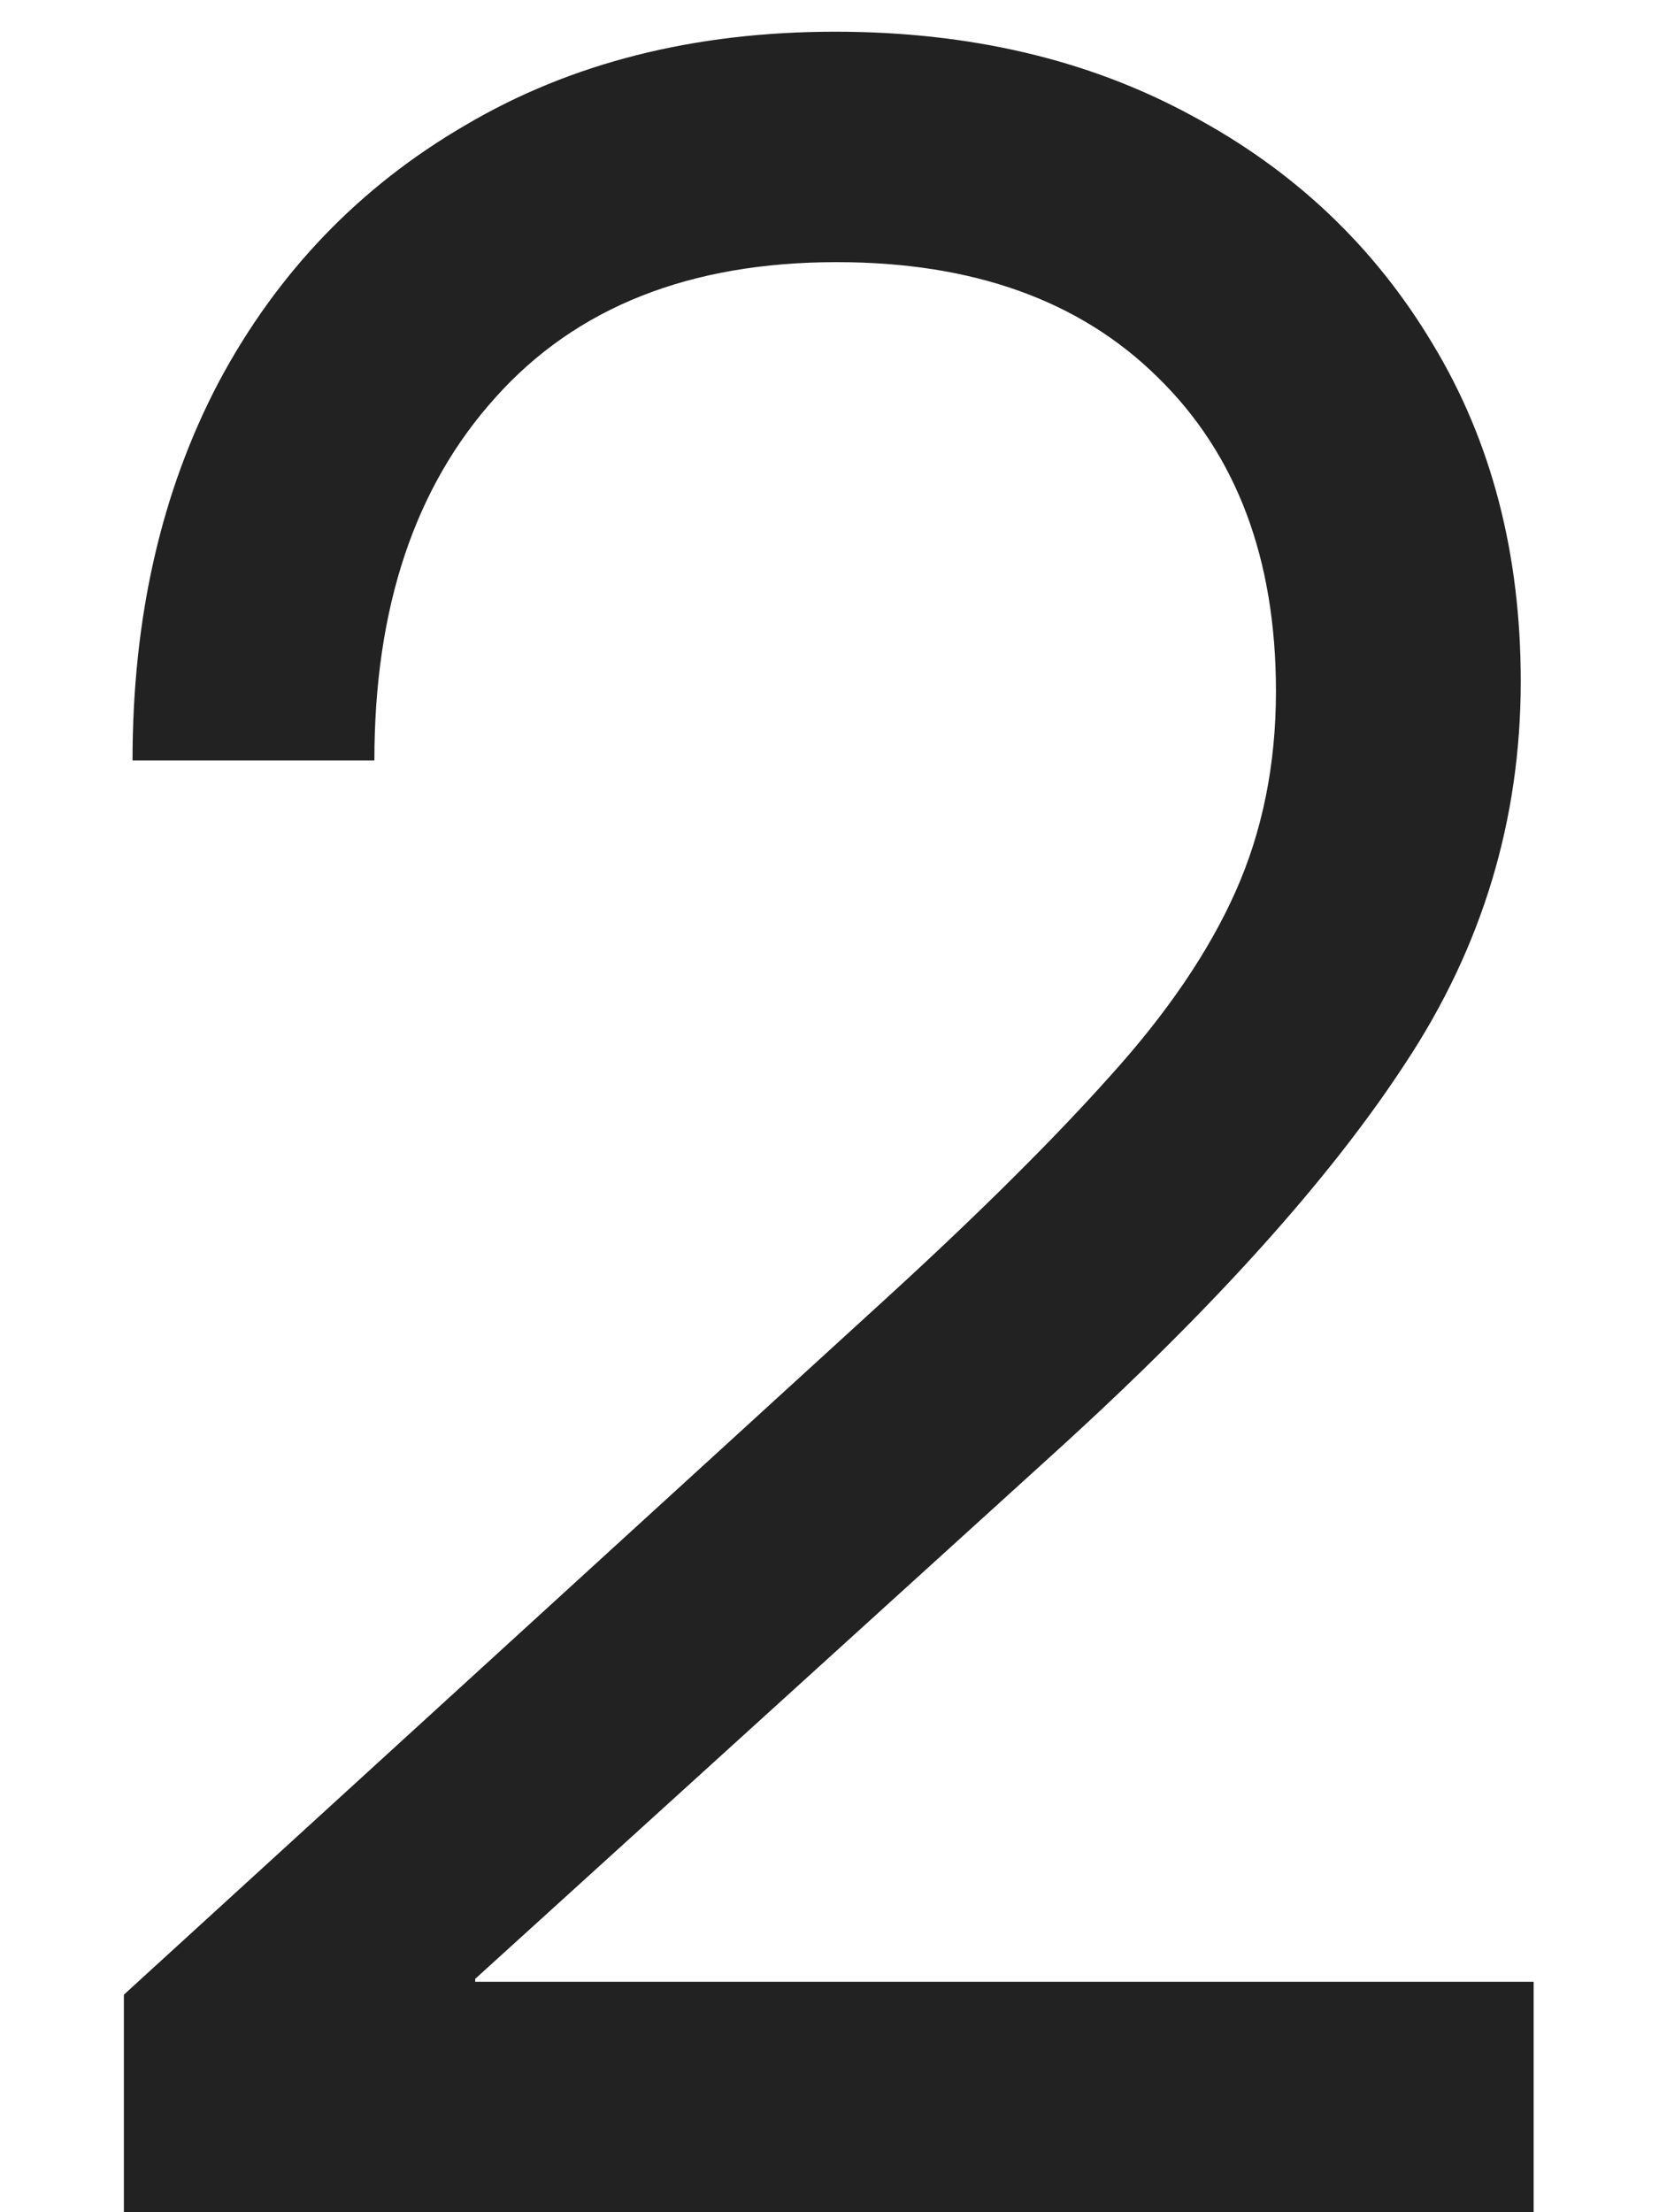 <?xml version="1.0" encoding="UTF-8"?> <svg xmlns="http://www.w3.org/2000/svg" width="9" height="12" viewBox="0 0 9 12" fill="none"><path d="M0.672 12V10.82L4.812 7.039C5.307 6.586 5.708 6.188 6.016 5.844C6.328 5.5 6.557 5.164 6.703 4.836C6.849 4.508 6.922 4.146 6.922 3.75C6.922 3.031 6.708 2.464 6.281 2.047C5.859 1.63 5.279 1.422 4.539 1.422C3.742 1.422 3.125 1.667 2.688 2.156C2.25 2.641 2.031 3.297 2.031 4.125H0.719C0.719 3.349 0.875 2.664 1.188 2.07C1.505 1.477 1.951 1.013 2.523 0.68C3.096 0.341 3.766 0.172 4.531 0.172C5.26 0.172 5.904 0.323 6.461 0.625C7.018 0.922 7.456 1.336 7.773 1.867C8.091 2.393 8.25 3.003 8.25 3.695C8.25 4.445 8.042 5.135 7.625 5.766C7.214 6.396 6.581 7.099 5.727 7.875L2.578 10.734V10.75H8.32V12H0.672Z" fill="#222222"></path></svg> 